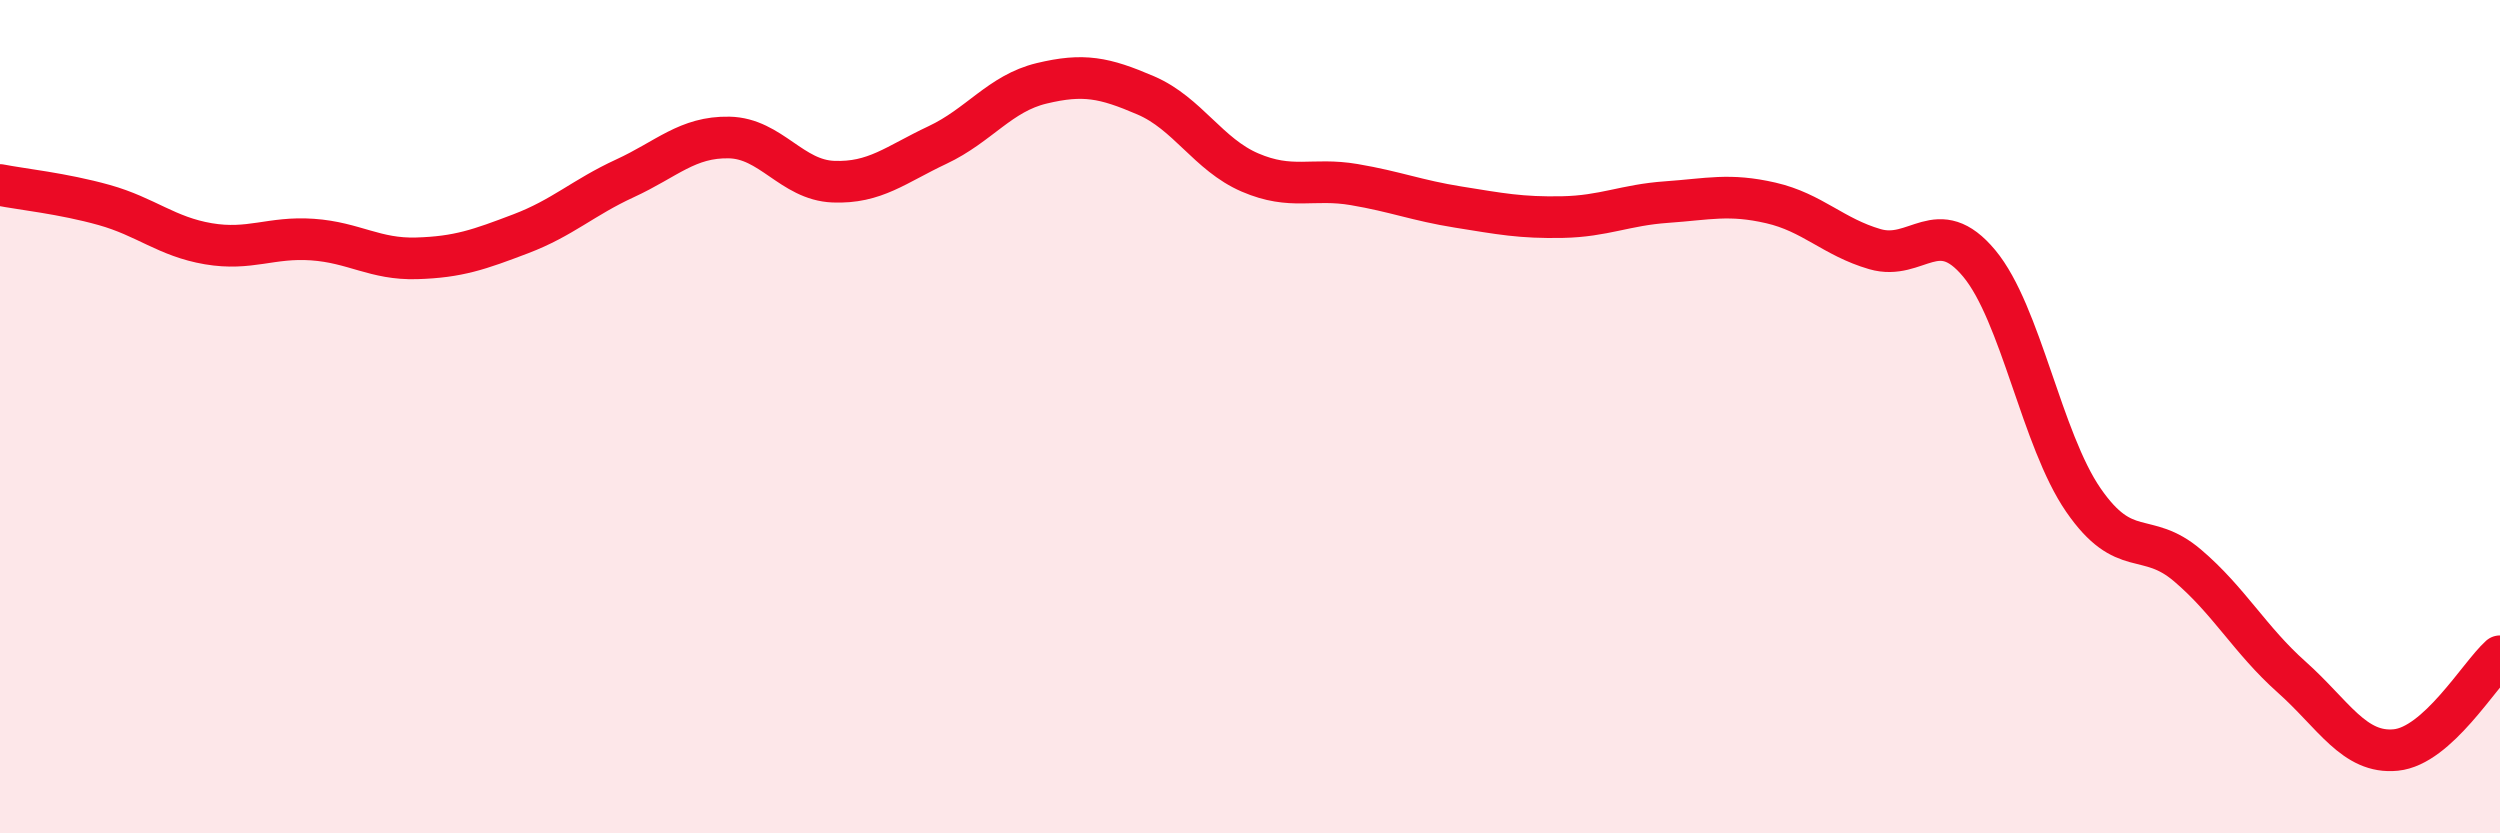 
    <svg width="60" height="20" viewBox="0 0 60 20" xmlns="http://www.w3.org/2000/svg">
      <path
        d="M 0,4.44 C 0.5,4.54 1.5,4.64 2.5,4.92 C 3.5,5.2 4,5.68 5,5.85 C 6,6.02 6.5,5.68 7.5,5.75 C 8.5,5.82 9,6.23 10,6.2 C 11,6.17 11.5,5.99 12.5,5.61 C 13.5,5.23 14,4.74 15,4.28 C 16,3.82 16.5,3.28 17.5,3.3 C 18.5,3.32 19,4.32 20,4.36 C 21,4.4 21.5,3.95 22.5,3.48 C 23.5,3.01 24,2.24 25,2 C 26,1.76 26.5,1.86 27.5,2.29 C 28.5,2.72 29,3.71 30,4.14 C 31,4.57 31.5,4.26 32.5,4.43 C 33.5,4.6 34,4.81 35,4.97 C 36,5.13 36.5,5.23 37.5,5.21 C 38.5,5.19 39,4.92 40,4.85 C 41,4.78 41.5,4.64 42.5,4.87 C 43.5,5.1 44,5.69 45,5.98 C 46,6.27 46.5,5.12 47.5,6.32 C 48.5,7.52 49,10.55 50,12 C 51,13.45 51.5,12.72 52.5,13.57 C 53.5,14.42 54,15.36 55,16.25 C 56,17.14 56.5,18.1 57.5,18 C 58.5,17.9 59.5,16.2 60,15.75L60 20L0 20Z"
        fill="#EB0A25"
        opacity="0.1"
        stroke-linecap="round"
        stroke-linejoin="round"
      />
      <path
        d="M 0,4.44 C 0.5,4.54 1.5,4.64 2.5,4.92 C 3.5,5.2 4,5.68 5,5.85 C 6,6.02 6.5,5.68 7.5,5.75 C 8.5,5.82 9,6.23 10,6.2 C 11,6.17 11.5,5.99 12.5,5.61 C 13.5,5.23 14,4.74 15,4.28 C 16,3.82 16.5,3.28 17.5,3.3 C 18.5,3.32 19,4.32 20,4.36 C 21,4.4 21.5,3.95 22.5,3.48 C 23.5,3.01 24,2.24 25,2 C 26,1.76 26.5,1.86 27.5,2.29 C 28.5,2.72 29,3.71 30,4.14 C 31,4.57 31.5,4.26 32.5,4.43 C 33.5,4.6 34,4.81 35,4.97 C 36,5.13 36.5,5.23 37.5,5.21 C 38.5,5.19 39,4.92 40,4.85 C 41,4.78 41.5,4.64 42.5,4.87 C 43.5,5.1 44,5.69 45,5.98 C 46,6.27 46.5,5.12 47.5,6.32 C 48.5,7.52 49,10.55 50,12 C 51,13.45 51.5,12.72 52.5,13.57 C 53.5,14.42 54,15.36 55,16.25 C 56,17.14 56.5,18.1 57.5,18 C 58.5,17.9 59.5,16.2 60,15.75"
        stroke="#EB0A25"
        stroke-width="1"
        fill="none"
        stroke-linecap="round"
        stroke-linejoin="round"
      />
    </svg>
  
